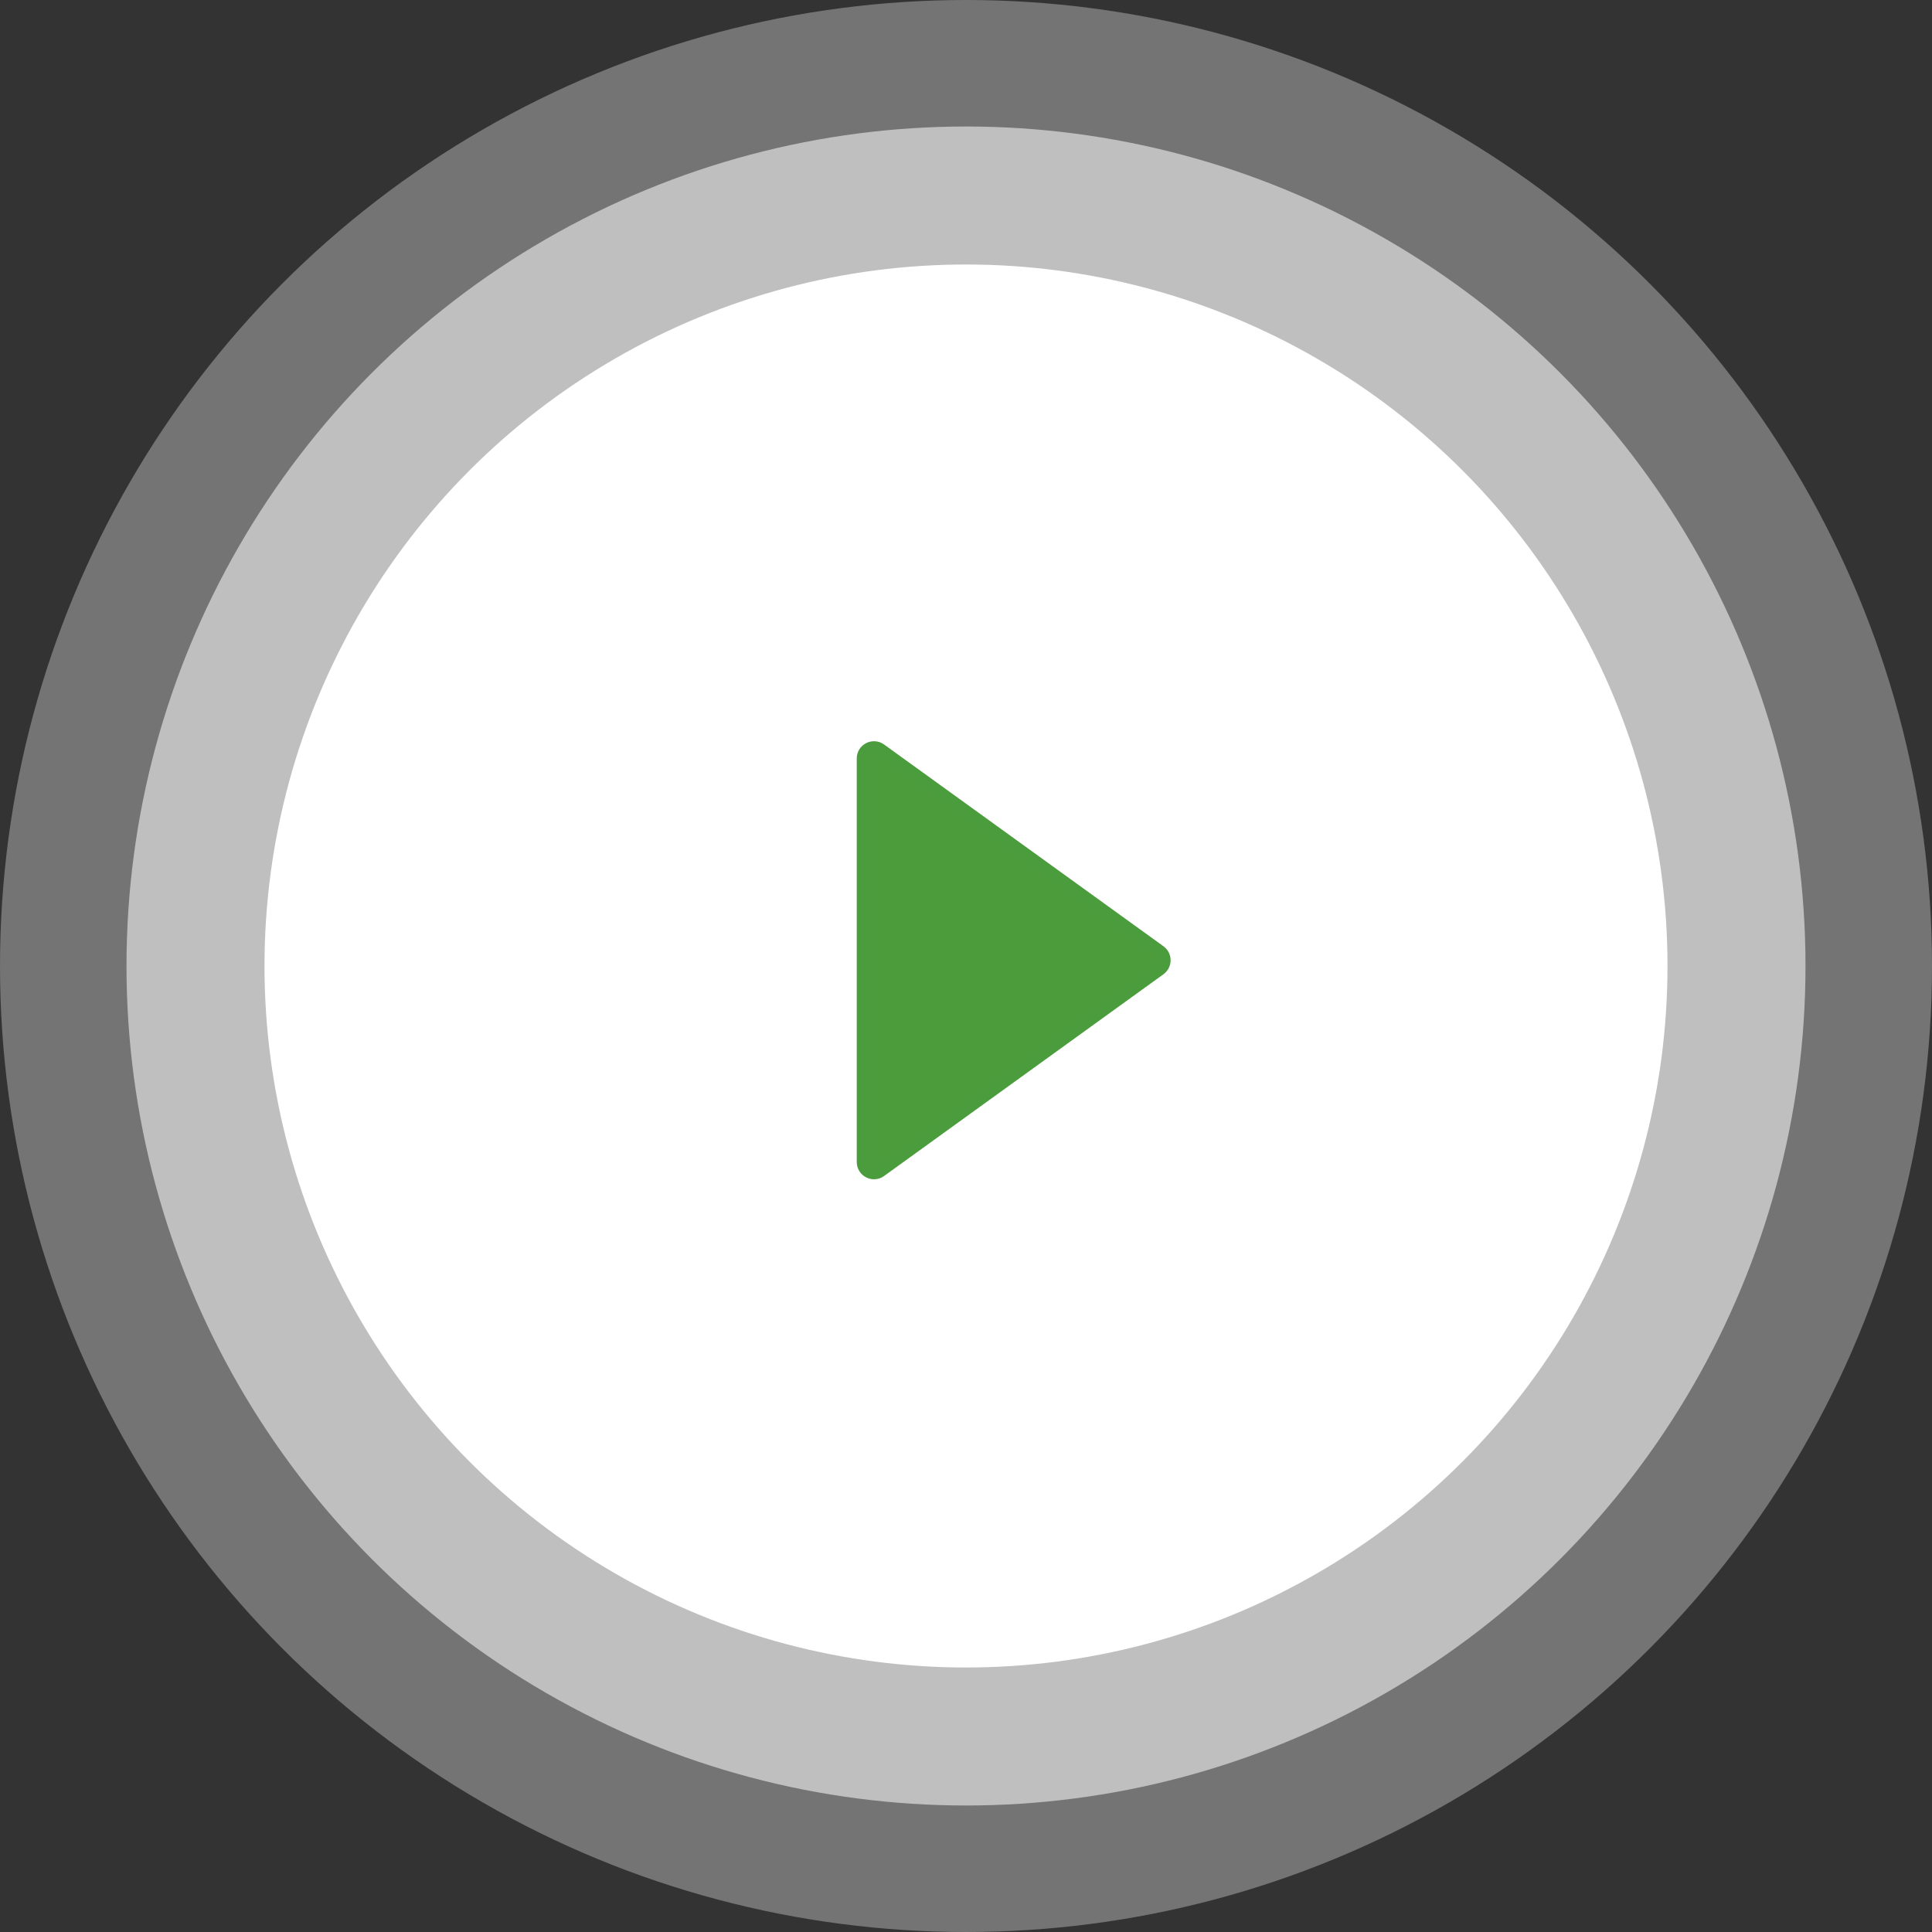 <svg width="168" height="168" viewBox="0 0 168 168" fill="none" xmlns="http://www.w3.org/2000/svg">
<rect x="0" y="0" width="168" height="168" fill="#333333" stroke="none"/>
<circle cx="84" cy="84" r="84" fill="white" fill-opacity="0.32"/>
<circle cx="84" cy="84" r="73" fill="white" fill-opacity="0.54"/>
<circle cx="84" cy="84" r="61" fill="white"/>
<path d="M75 101.044V65.956C75 65.14 75.924 64.668 76.585 65.145L100.878 82.689C101.43 83.088 101.43 83.912 100.878 84.311L76.585 101.855C75.924 102.333 75 101.86 75 101.044Z" fill="#4C9C3B" stroke="#4A9C3C" stroke-linecap="round" stroke-linejoin="round"/>
</svg>
